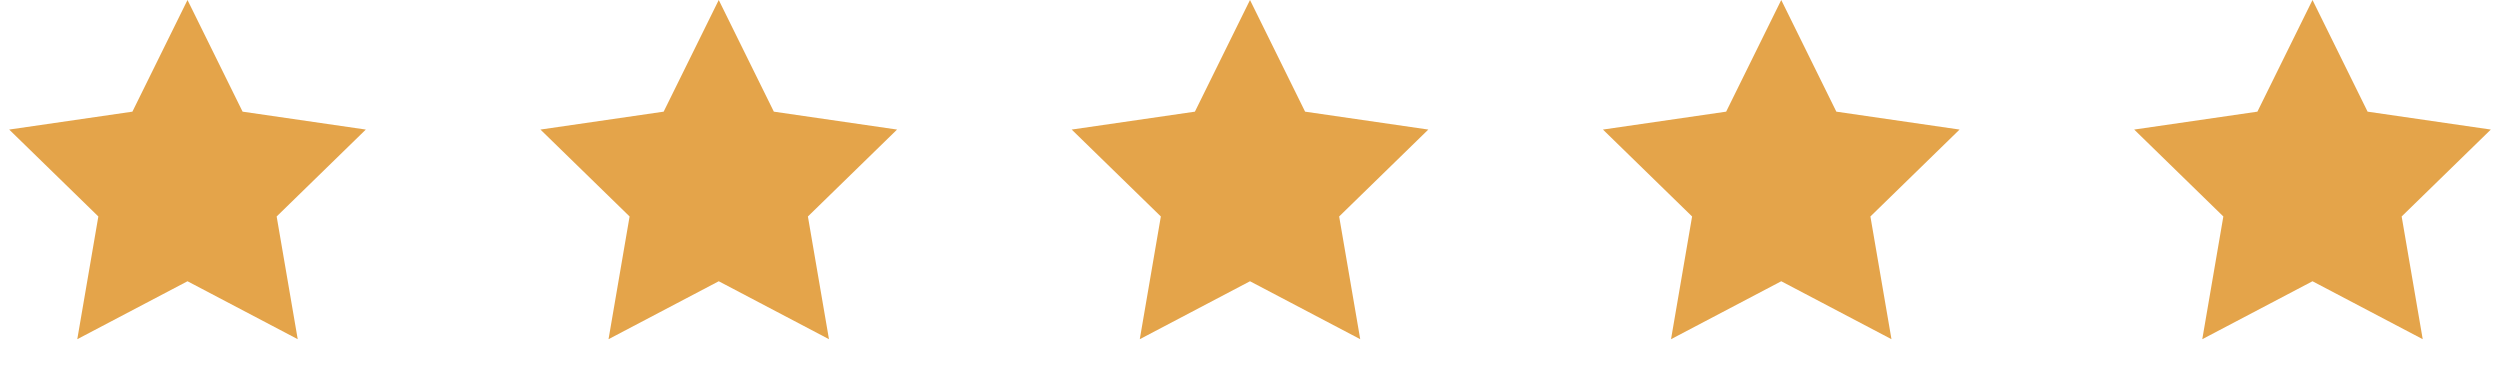 <svg xmlns="http://www.w3.org/2000/svg" fill="none" viewBox="0 0 80 12" height="12" width="80">
<path fill="#E4A44A" d="M6 0L7.763 3.573L11.706 4.146L8.853 6.927L9.527 10.854L6 9L2.473 10.854L3.147 6.927L0.294 4.146L4.237 3.573L6 0Z"></path>
<path fill="#E4A44A" d="M23 0L24.763 3.573L28.706 4.146L25.853 6.927L26.527 10.854L23 9L19.473 10.854L20.147 6.927L17.294 4.146L21.237 3.573L23 0Z"></path>
<path fill="#E4A44A" d="M40 0L41.763 3.573L45.706 4.146L42.853 6.927L43.527 10.854L40 9L36.473 10.854L37.147 6.927L34.294 4.146L38.237 3.573L40 0Z"></path>
<path fill="#E4A44A" d="M57 0L58.763 3.573L62.706 4.146L59.853 6.927L60.527 10.854L57 9L53.473 10.854L54.147 6.927L51.294 4.146L55.237 3.573L57 0Z"></path>
<path fill="#E4A44A" d="M74 0L75.763 3.573L79.706 4.146L76.853 6.927L77.527 10.854L74 9L70.473 10.854L71.147 6.927L68.294 4.146L72.237 3.573L74 0Z"></path>
</svg>
